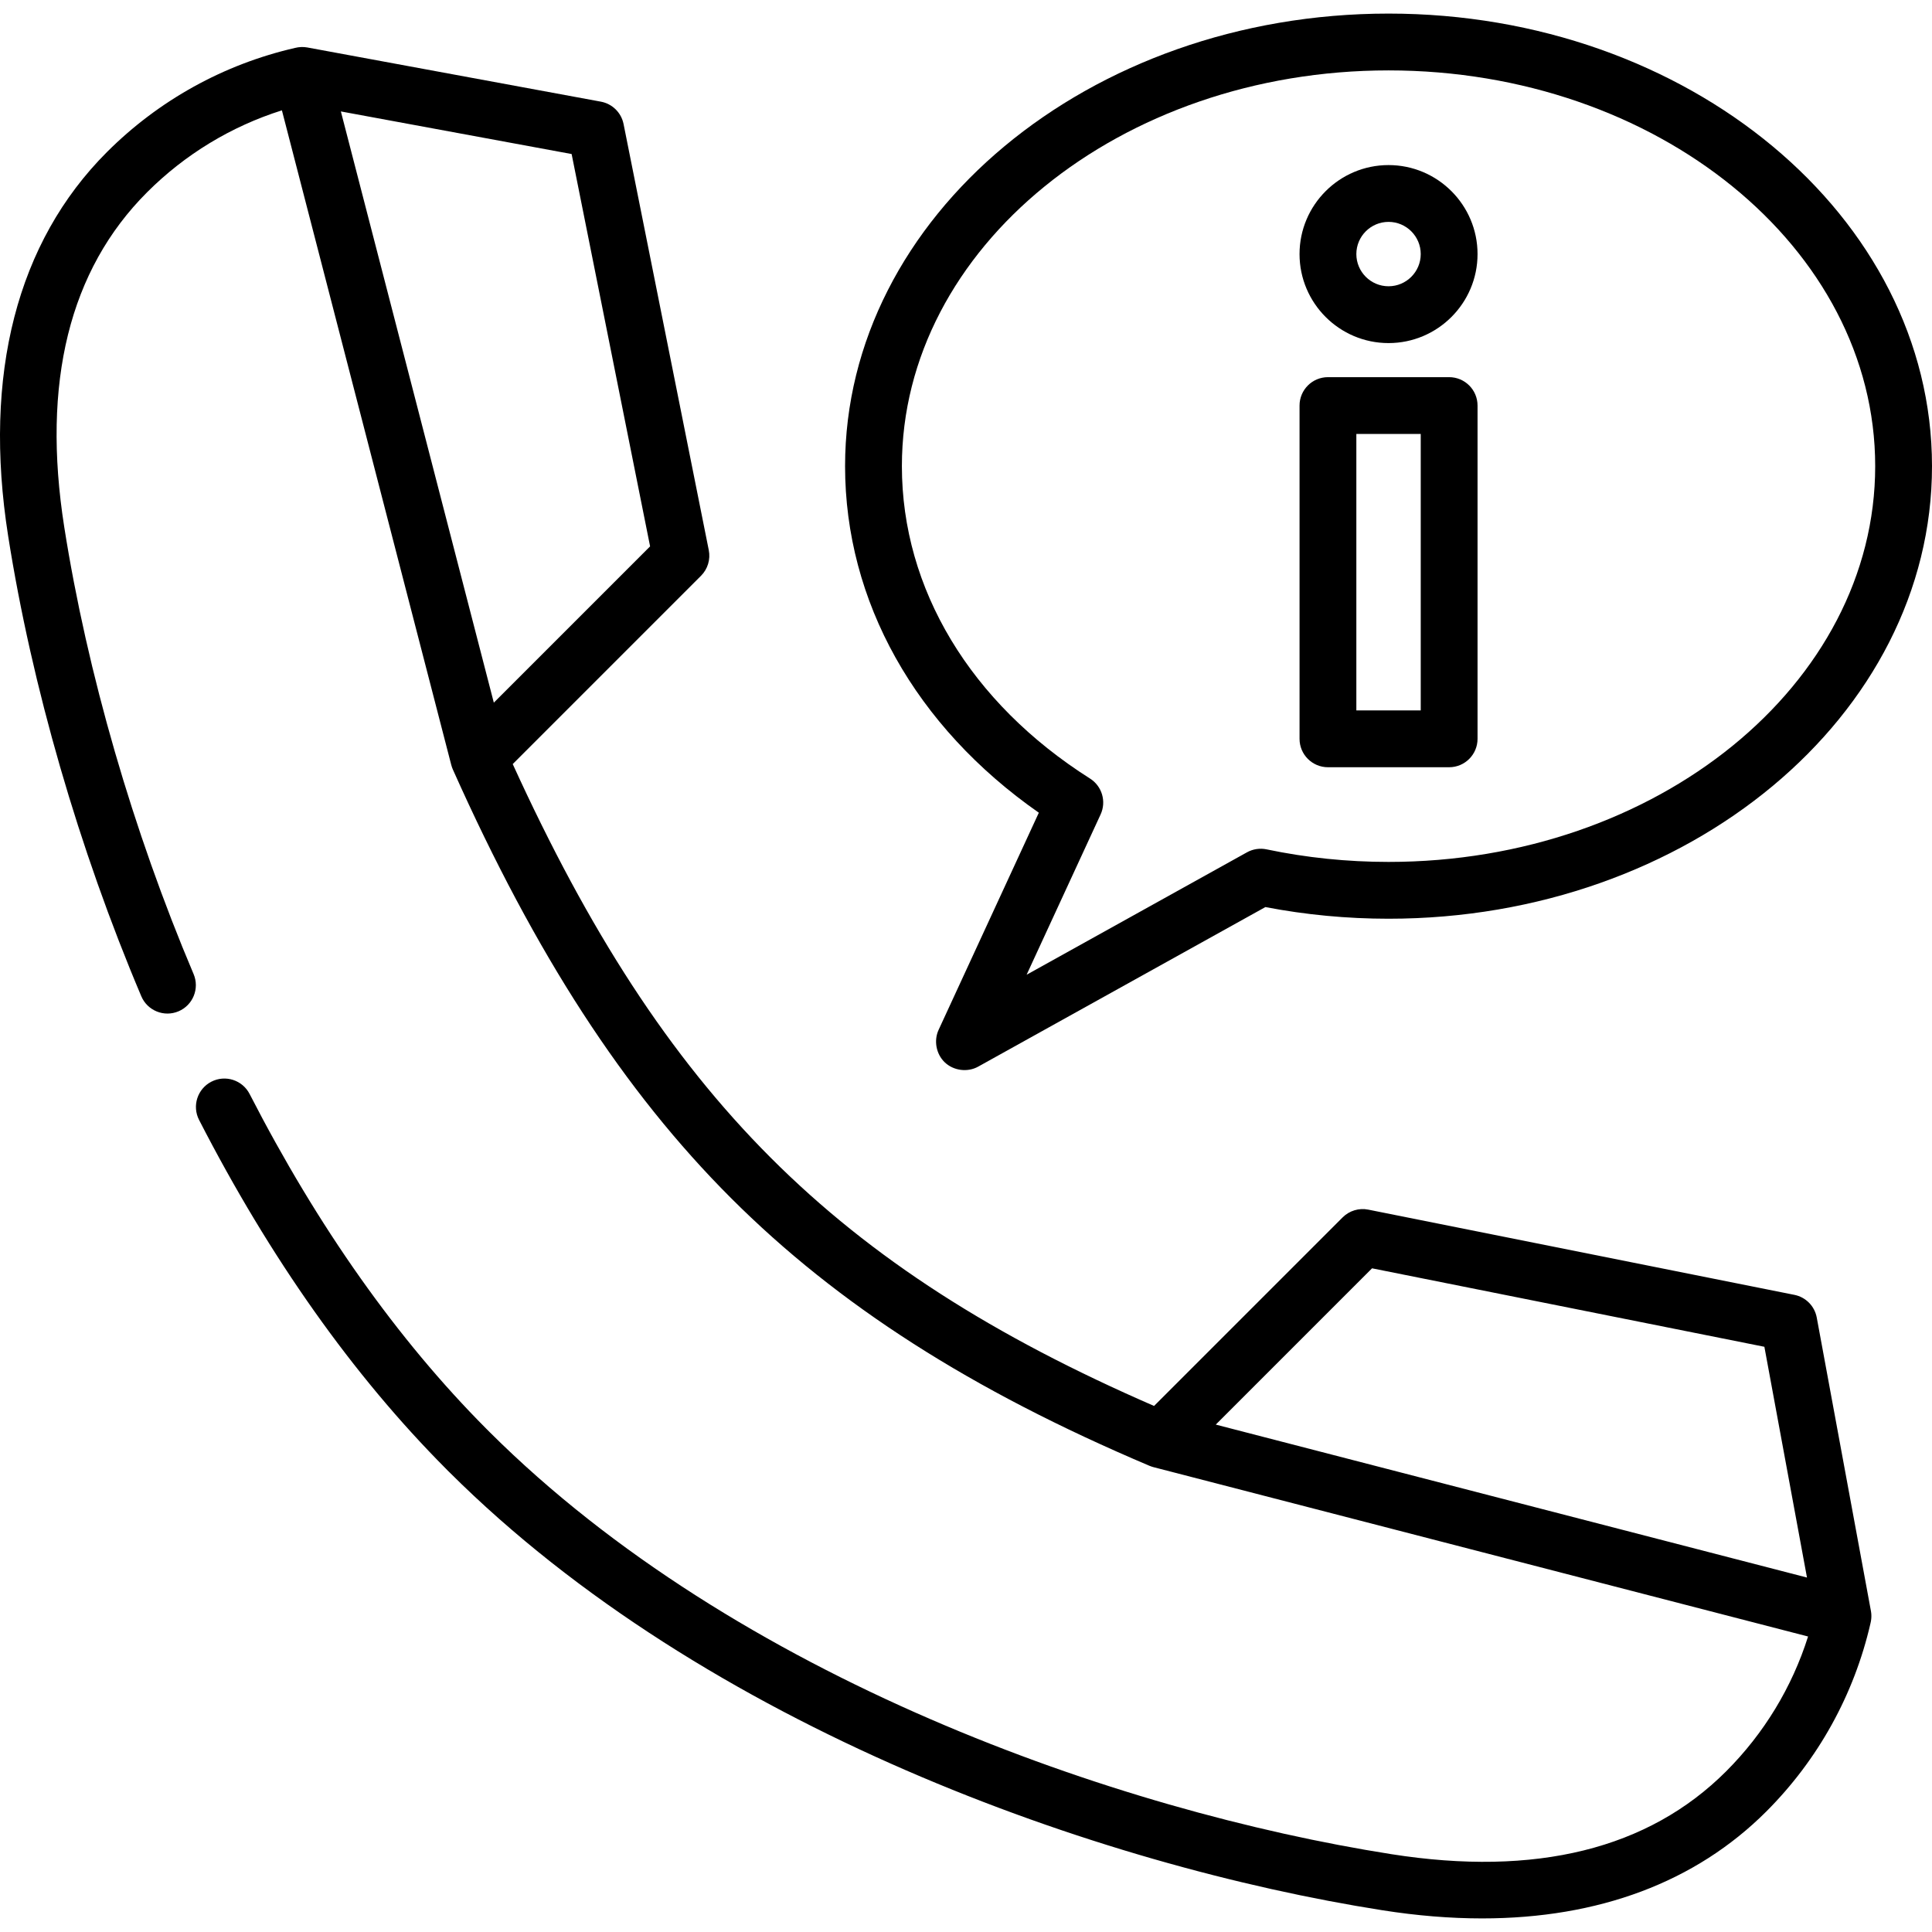 <?xml version="1.0" encoding="UTF-8"?> <!-- icon666.com - MILLIONS vector ICONS FREE --> <svg xmlns="http://www.w3.org/2000/svg" xmlns:xlink="http://www.w3.org/1999/xlink" id="Capa_1" x="0px" y="0px" viewBox="0 0 511.999 511.999" style="enable-background:new 0 0 511.999 511.999;" xml:space="preserve"> <g> <g> <path d="M495.816,426.943l-14.359-77.779c-0.559-3.029-2.907-5.411-5.927-6.015l-112.924-22.585 c-2.469-0.494-5.019,0.279-6.799,2.058l-49.968,49.968c-84.519-36.728-129.783-82.037-169.961-170.106l49.896-49.896 c1.779-1.779,2.552-4.331,2.058-6.799L165.25,32.867c-0.604-3.02-2.987-5.367-6.015-5.927l-77.78-14.359 c-1.072-0.198-2.205-0.152-3.26,0.117c-18.894,4.338-36.133,13.88-49.866,27.613C4.489,64.153-4.562,99.322,2.156,142.018 c6.252,39.743,18.784,83.069,35.288,121.996c1.622,3.827,6.039,5.615,9.869,3.992c3.827-1.623,5.614-6.042,3.992-9.869 c-16.037-37.826-28.21-79.895-34.277-118.459c-6.022-38.285,1.361-68.135,21.948-88.721C49.021,40.911,61.264,33.492,74.708,29.24 l44.884,173.487c0.004,0.014,0.01,0.026,0.014,0.04c0.102,0.387,0.233,0.77,0.399,1.143c0.003,0.007,0.006,0.013,0.009,0.02 c0.004,0.009,0.008,0.017,0.011,0.025c21.942,49.127,45.357,85.203,73.684,113.531c28.373,28.373,63.615,50.922,110.91,70.965 c0.034,0.014,0.07,0.021,0.104,0.035c0.306,0.124,0.619,0.236,0.947,0.321l0.02,0.005c0.003,0.001,0.006,0.002,0.009,0.002 l173.457,44.876c-4.251,13.445-11.671,25.687-21.718,35.734c-20.587,20.586-50.437,27.97-88.722,21.948 C296,479.932,195.045,444.545,129.789,379.548l-0.928-0.931c-23.513-23.606-44.612-53.448-62.711-88.7 c-1.9-3.699-6.436-5.159-10.134-3.259c-3.698,1.899-5.158,6.436-3.259,10.134c18.808,36.635,40.824,67.74,65.445,92.461 l0.464,0.476c0.119,0.12,0.241,0.237,0.362,0.354l0.125,0.121c67.816,67.548,172.173,104.232,247.223,116.038 c9.157,1.441,17.963,2.156,26.391,2.156c30.865,0,56.588-9.602,75.315-28.33c13.734-13.734,23.276-30.973,27.614-49.869 c0.1-0.392,0.167-0.797,0.204-1.201C495.965,428.316,495.942,427.618,495.816,426.943z M90.333,29.53l61.154,11.29l20.795,103.972 l-41.414,41.414L90.333,29.53z M322.192,377.531l41.413-41.414l103.973,20.794l11.29,61.154L322.192,377.531z"></path> </g> </g> <g> <g> <path d="M367.976,3.601c-79.414,0-144.023,53.802-144.023,119.935c0.001,35.842,18.625,68.99,51.346,91.841l-26.565,57.558 c-1.312,2.841-0.647,6.388,1.602,8.563c2.327,2.251,6.057,2.744,8.887,1.171l76.12-42.288c10.652,2.051,21.615,3.09,32.632,3.09 c79.414,0,144.023-53.802,144.023-119.935S447.391,3.601,367.976,3.601z M367.977,228.417c-10.94,0-21.812-1.12-32.316-3.328 c-1.772-0.373-3.62-0.094-5.205,0.786l-58.393,32.441l19.606-42.48c1.582-3.426,0.381-7.494-2.806-9.514 c-31.683-20.071-49.854-50.245-49.854-82.786c0-57.831,57.855-104.88,128.968-104.88s128.968,47.049,128.968,104.881 S439.09,228.417,367.977,228.417z"></path> </g> </g> <g> <g> <path d="M384.036,99.951h-32.117c-4.157,0-7.527,3.37-7.527,7.527v88.32c0,4.157,3.37,7.527,7.527,7.527h32.117 c4.157,0,7.527-3.37,7.527-7.527v-88.32C391.563,103.321,388.193,99.951,384.036,99.951z M376.508,188.271h-17.062v-73.266h17.062 V188.271z"></path> </g> </g> <g> <g> <path d="M367.977,43.747c-13.005,0-23.586,10.58-23.586,23.586s10.58,23.586,23.586,23.586s23.586-10.58,23.586-23.586 S380.983,43.747,367.977,43.747z M367.977,75.863c-4.704,0-8.531-3.827-8.531-8.531c0-4.704,3.827-8.531,8.531-8.531 s8.531,3.827,8.531,8.531C376.508,72.036,372.681,75.863,367.977,75.863z"></path> </g> </g> </svg> 